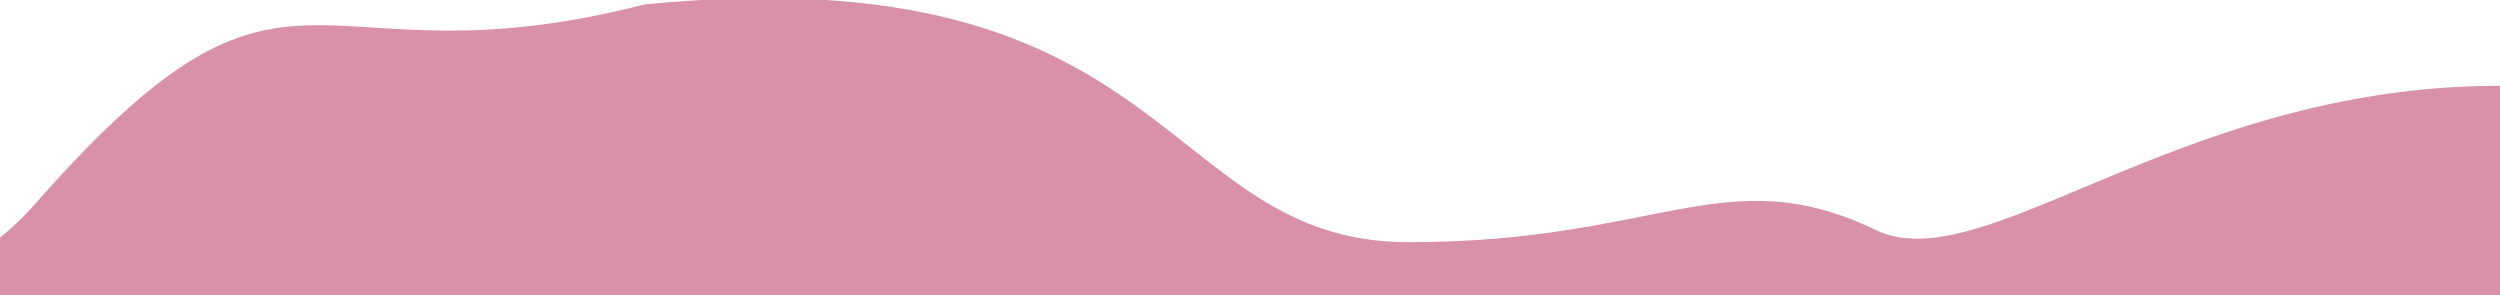 <svg width="1440" height="170" viewBox="0 0 1440 170" fill="none" xmlns="http://www.w3.org/2000/svg">
<g clip-path="url(#clip0_10_5)">
<path fill-rule="evenodd" clip-rule="evenodd" d="M-342.999 93.501C-331.597 251.899 -332.188 314.899 -289.999 468C-240.905 646.164 -259.298 839.199 -134.5 975.5C-2.673 1119.48 571.026 870.641 765.999 861.001C959.274 851.444 1426.37 1023.04 1603 944.001C1778.82 865.318 1929.69 882.512 2069.5 750C2212.77 614.203 2303.7 544.988 2337.5 350.5C2373.04 145.984 2029 295.691 1690.5 117.192C1352 -61.308 1167 174 1080.5 132.5C994.001 91 956.001 139.5 811.501 139.5C667.001 139.5 678.867 -27.337 371.5 2.501C175.224 52.924 171 -54 20.5 117.192C-130 288.383 -356.454 -93.422 -342.999 93.501Z" fill="#D990A9"/>
</g>
<defs>
<clipPath id="clip0_10_5">
<rect width="1440" height="170" fill="white"/>
</clipPath>
</defs>
</svg>
